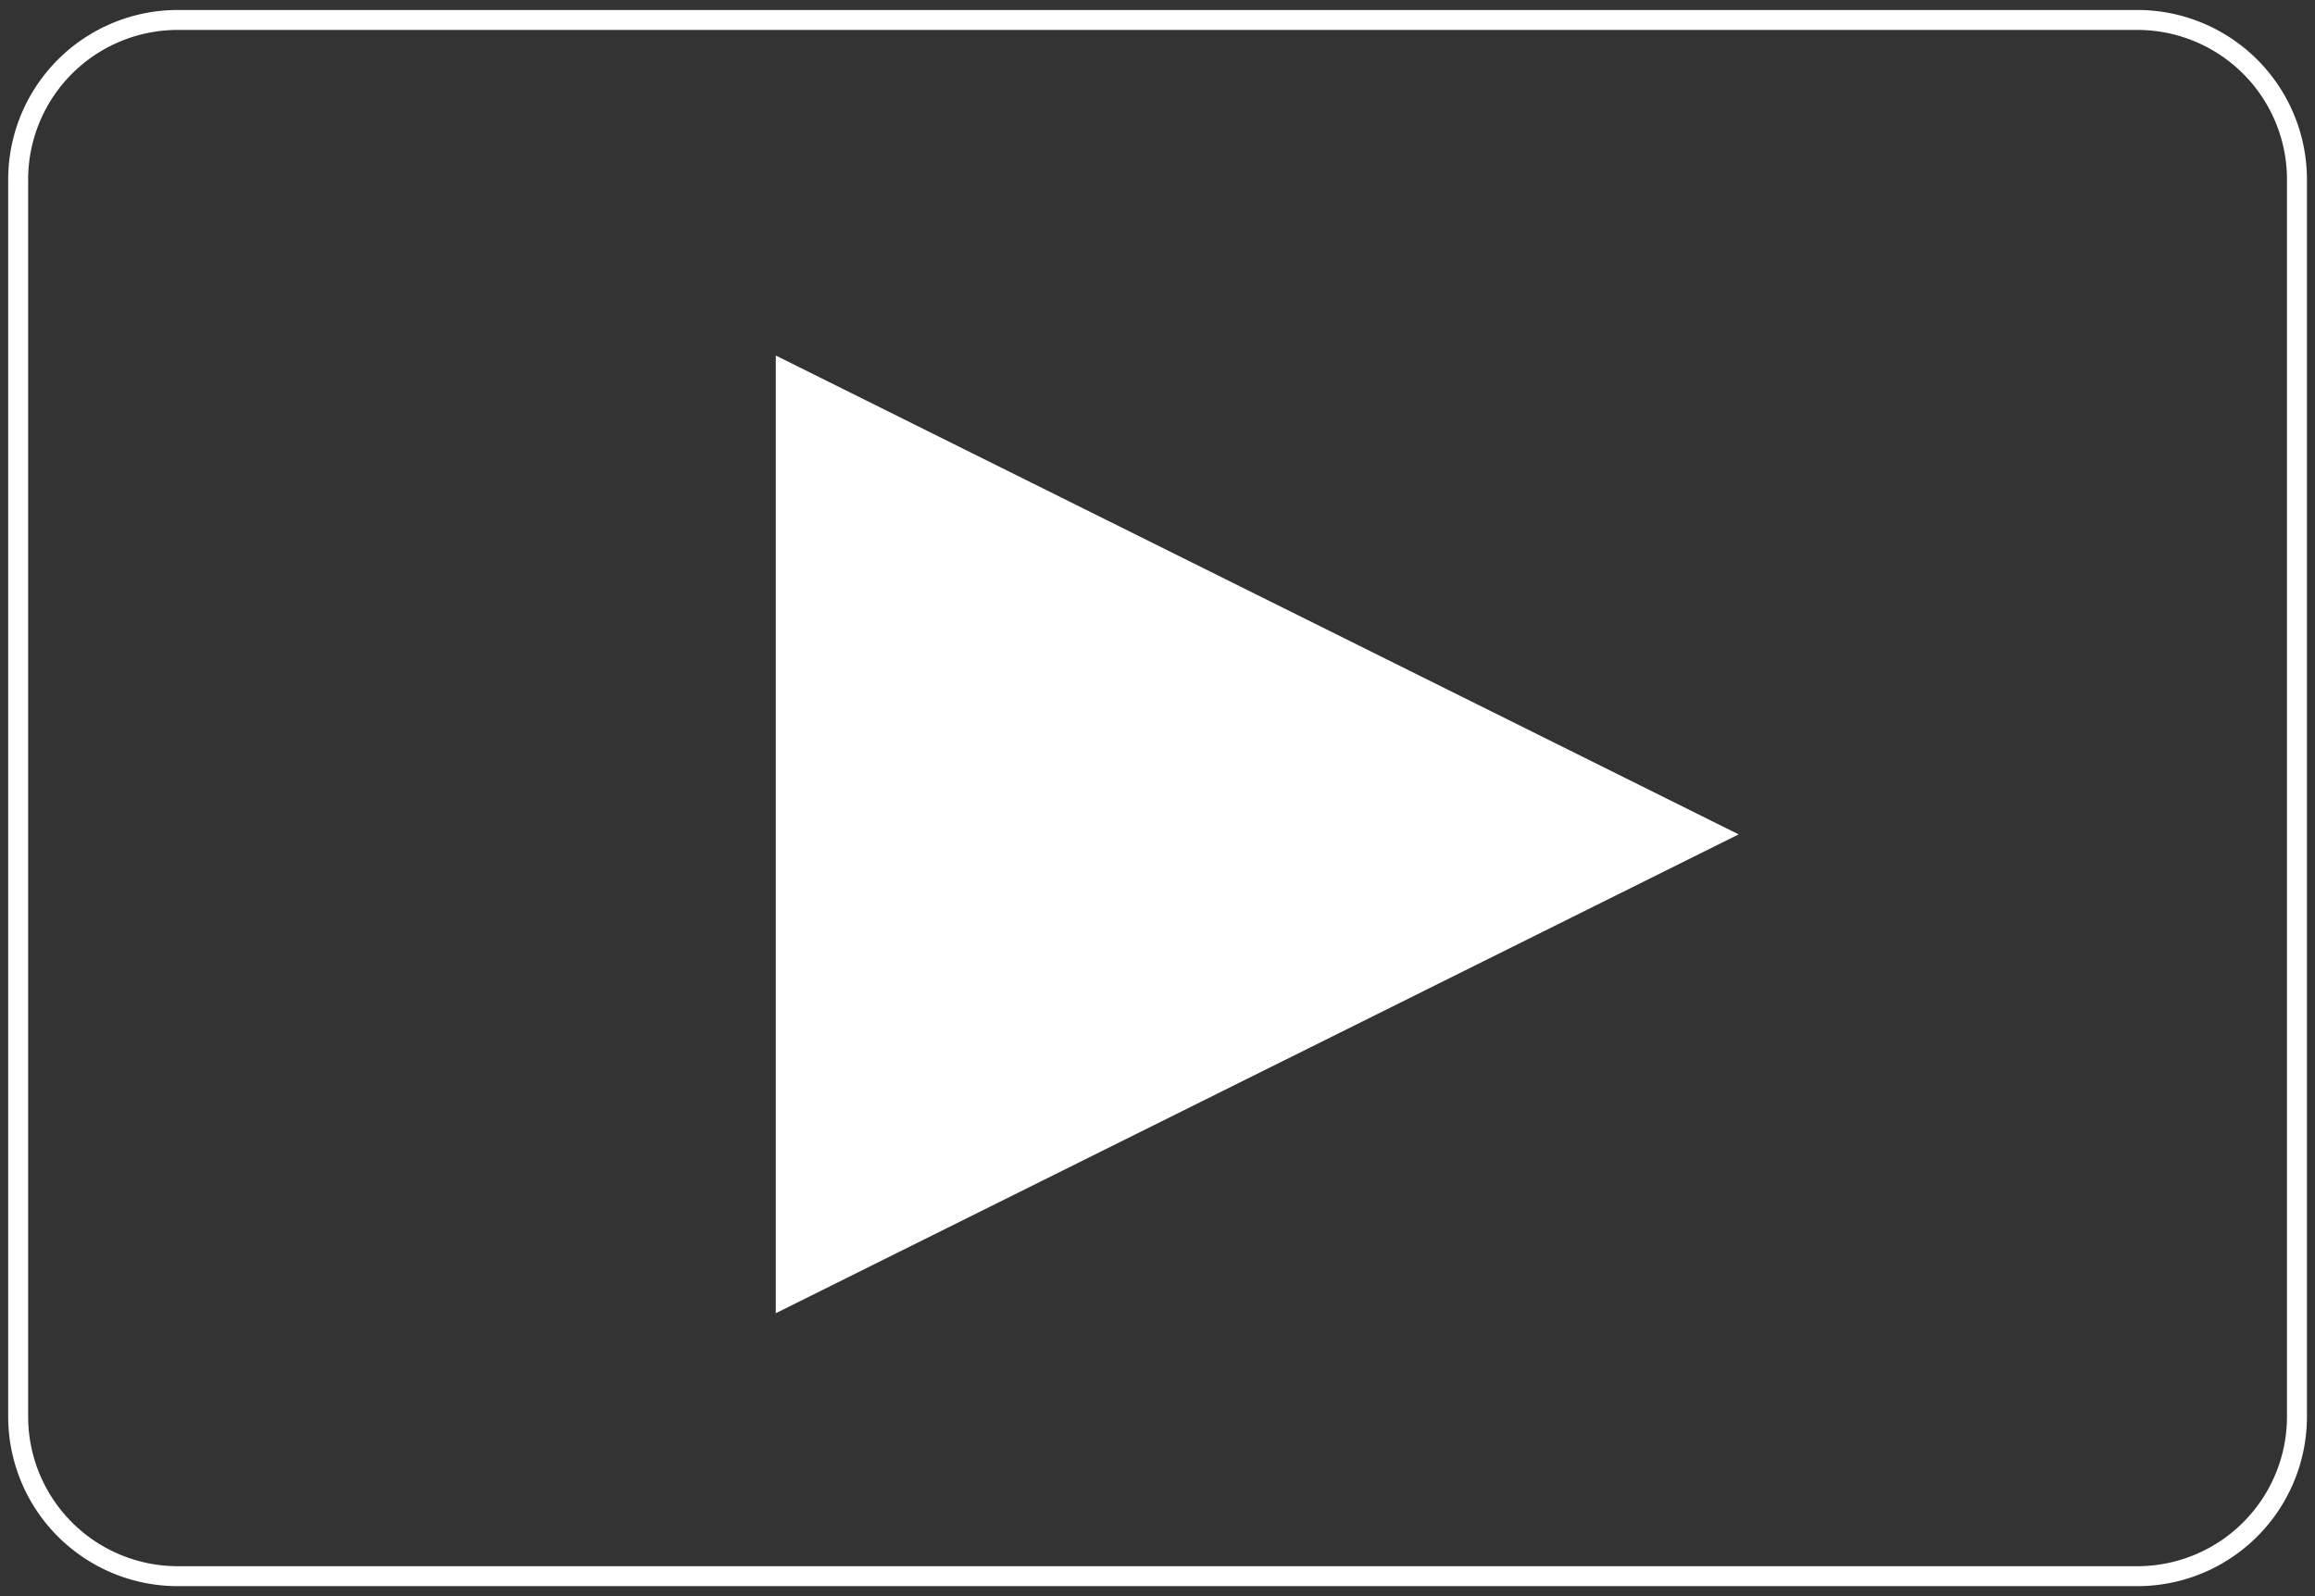 <svg xmlns="http://www.w3.org/2000/svg" width="116" height="80" viewBox="0 0 116 80"><rect x="0" y="0" width="116" height="80" fill="#333333" stroke="none"/><g><g transform="rotate(-270 62.5 41.5)"><path fill="#fff" d="M62.82 16.88l24 48.247h-48z"/></g><g><path fill="none" stroke="#fff" stroke-miterlimit="20" d="M.91 9a8 8 0 0 1 8-8h98.186a8 8 0 0 1 8 8v62a8 8 0 0 1-8 8H8.91a8 8 0 0 1-8-8z"/></g></g></svg>